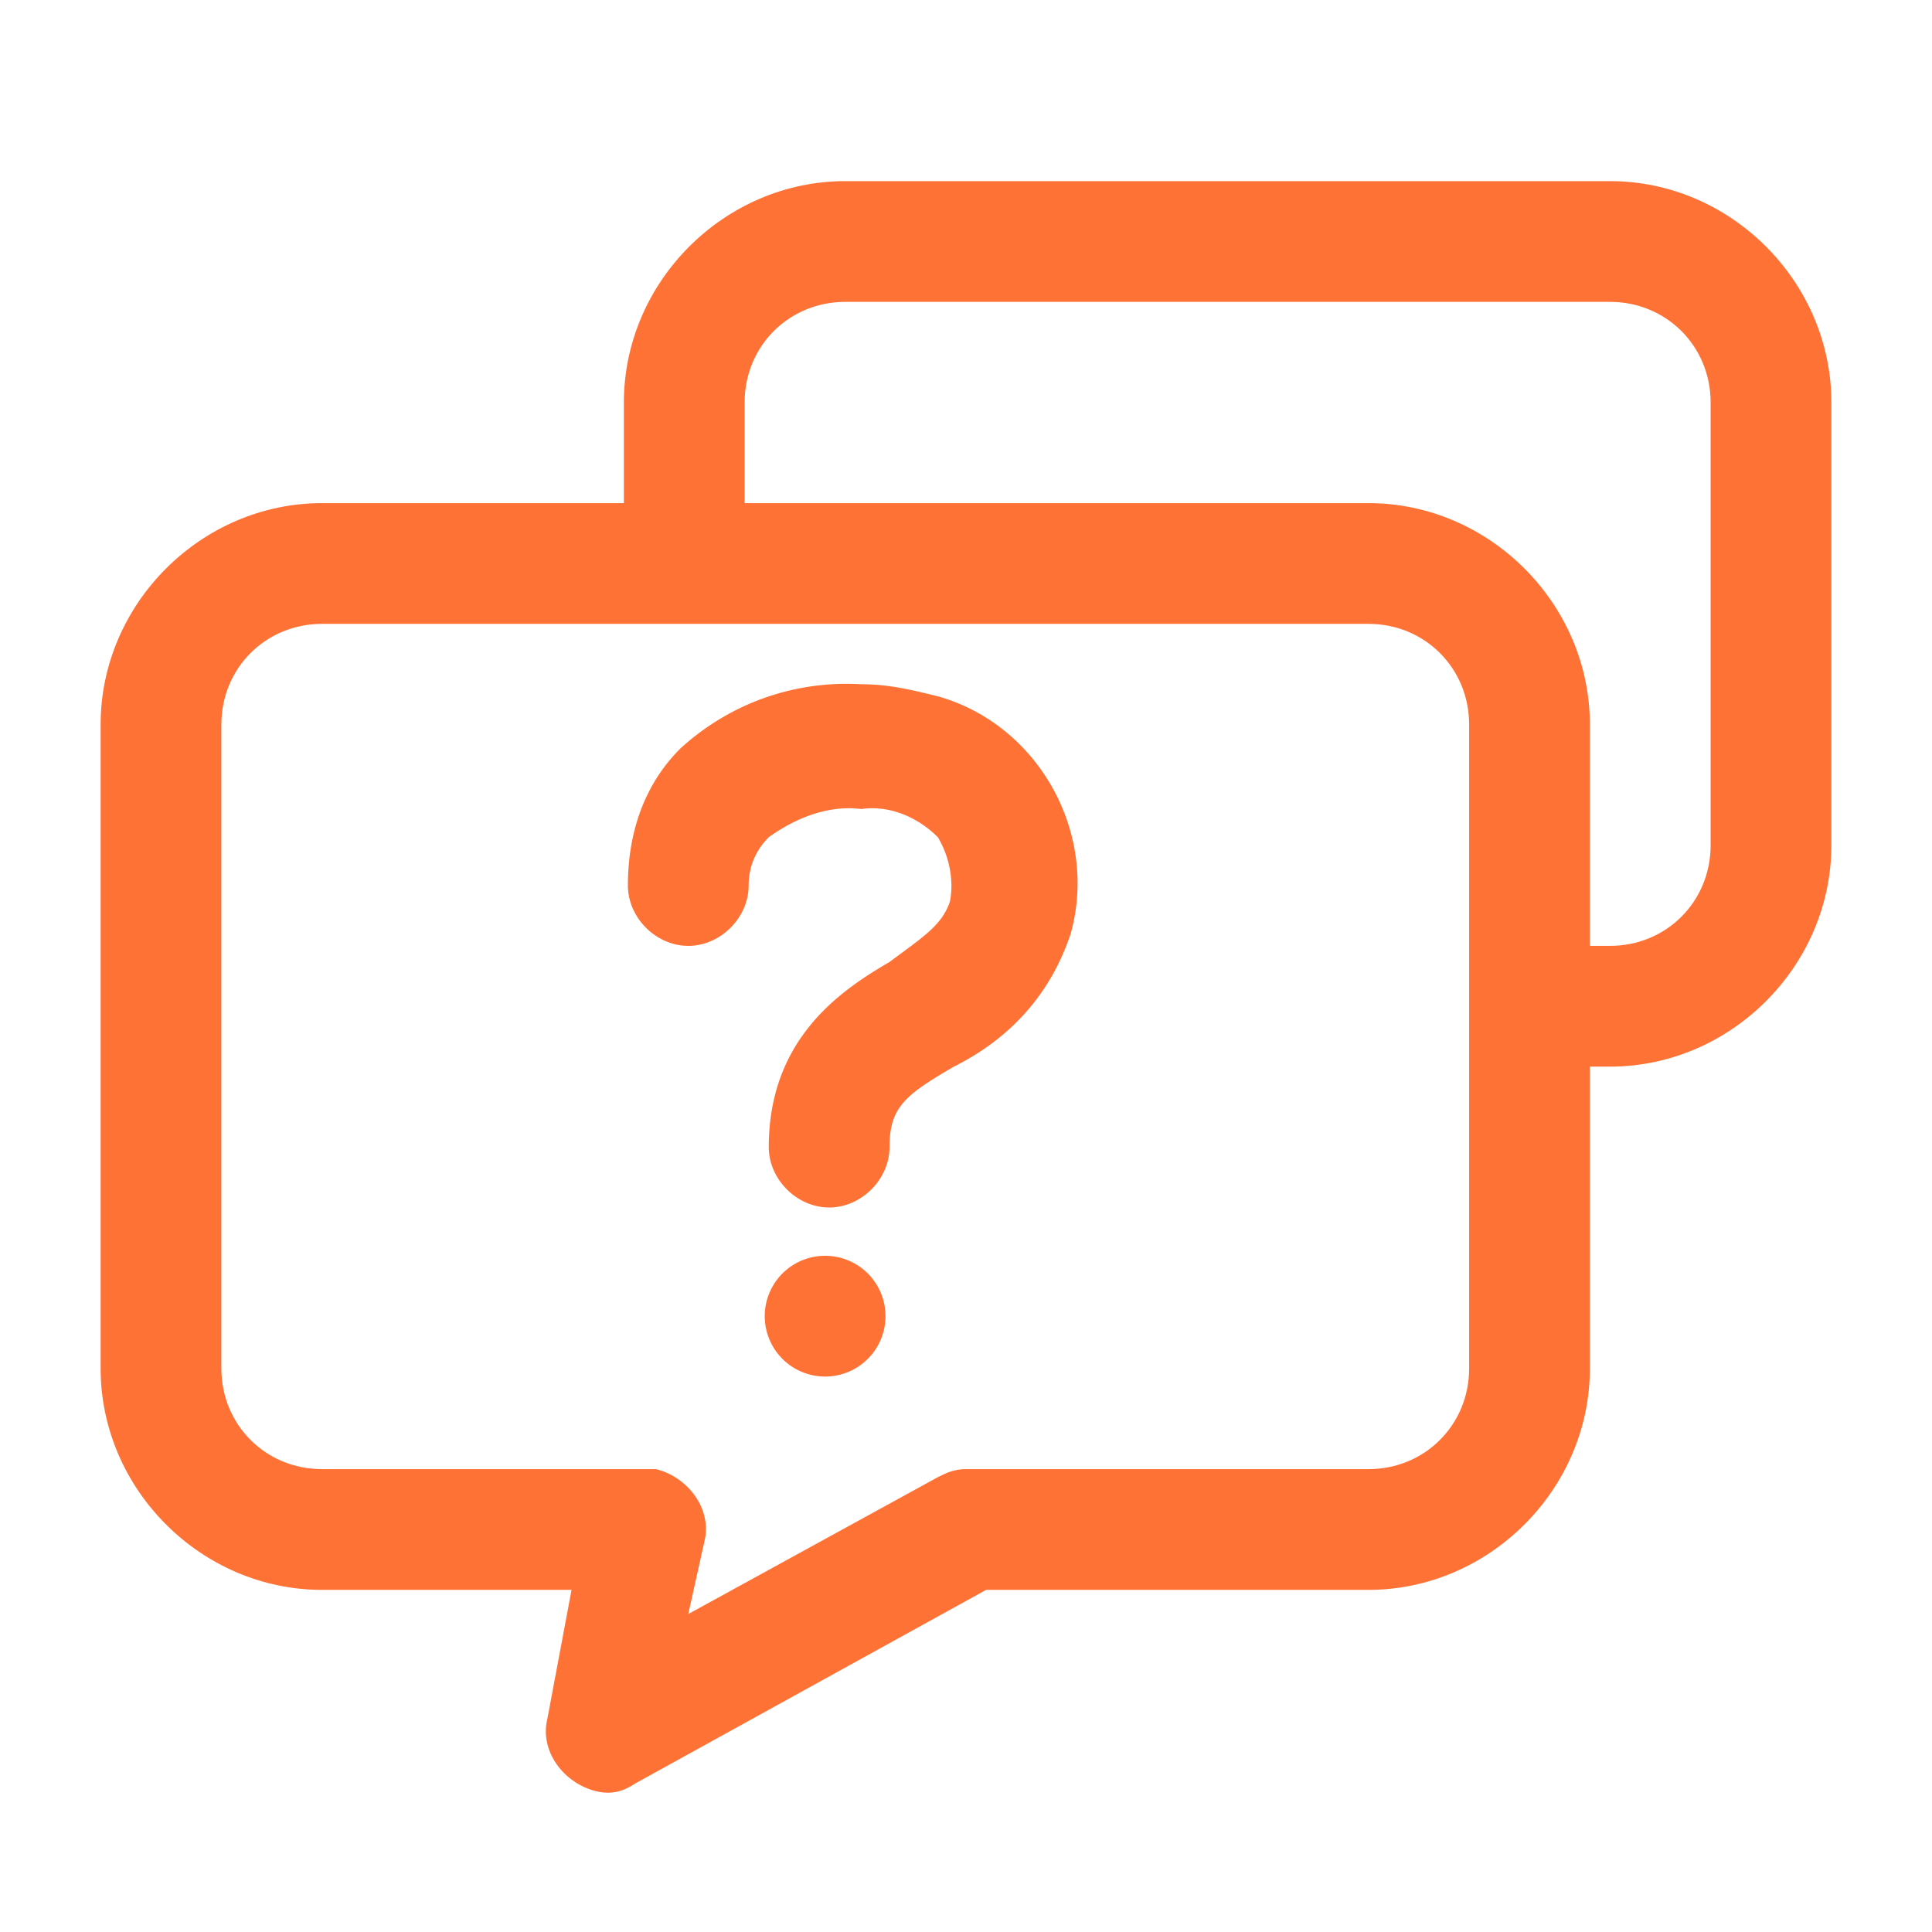 <svg height="200" width="200" xmlns:xlink="http://www.w3.org/1999/xlink" xmlns="http://www.w3.org/2000/svg" version="1.1" viewBox="0 0 1024 1024" class="icon"><path fill="#ff7236" d="M853.333 96H448c-64 0-117.333 53.333-117.333 117.333v53.334h-160c-64 0-117.334 53.333-117.334 117.333v341.333c0 64 53.334 117.334 117.334 117.334h132.266l-12.8 68.266c-4.266 17.067 8.534 34.134 25.6 38.4 8.534 2.134 14.934 0 21.334-4.266l185.6-102.4h202.666c64 0 117.334-53.334 117.334-117.334v-160h10.666c64 0 117.334-53.333 117.334-117.333V213.333c0-64-53.334-117.333-117.334-117.333z m-74.666 629.333c0 29.867-23.467 53.334-53.334 53.334H512c-6.4 0-10.667 2.133-14.933 4.266L364.8 855.467l8.533-38.4c4.267-17.067-8.533-34.134-25.6-38.4H170.667c-29.867 0-53.334-23.467-53.334-53.334V384c0-29.867 23.467-53.333 53.334-53.333h554.666c29.867 0 53.334 23.466 53.334 53.333v341.333z m128-277.333c0 29.867-23.467 53.333-53.334 53.333h-10.666V384c0-64-53.334-117.333-117.334-117.333H394.667v-53.334C394.667 183.467 418.133 160 448 160h405.333c29.867 0 53.334 23.467 53.334 53.333V448z"></path><path fill="#ff7236" d="M456.533 362.667c-36.266-2.134-70.4 10.666-96 34.133-19.2 19.2-27.733 44.8-27.733 72.533 0 17.067 14.933 32 32 32s32-14.933 32-32c0-10.666 4.267-19.2 10.667-25.6 14.933-10.666 32-17.066 49.066-14.933 14.934-2.133 29.867 4.267 40.534 14.933 6.4 10.667 8.533 23.467 6.4 34.134-4.267 12.8-14.934 19.2-32 32-25.6 14.933-64 40.533-64 98.133 0 17.067 14.933 32 32 32s32-14.933 32-32c0-21.333 8.533-27.733 34.133-42.667 29.867-14.933 51.2-38.4 61.867-70.4C582.4 441.6 550.4 384 497.067 369.067c-17.067-4.267-27.734-6.4-40.534-6.4zM405.333 697.6a32 32 0 1 0 64 0 32 32 0 1 0-64 0z"></path></svg>